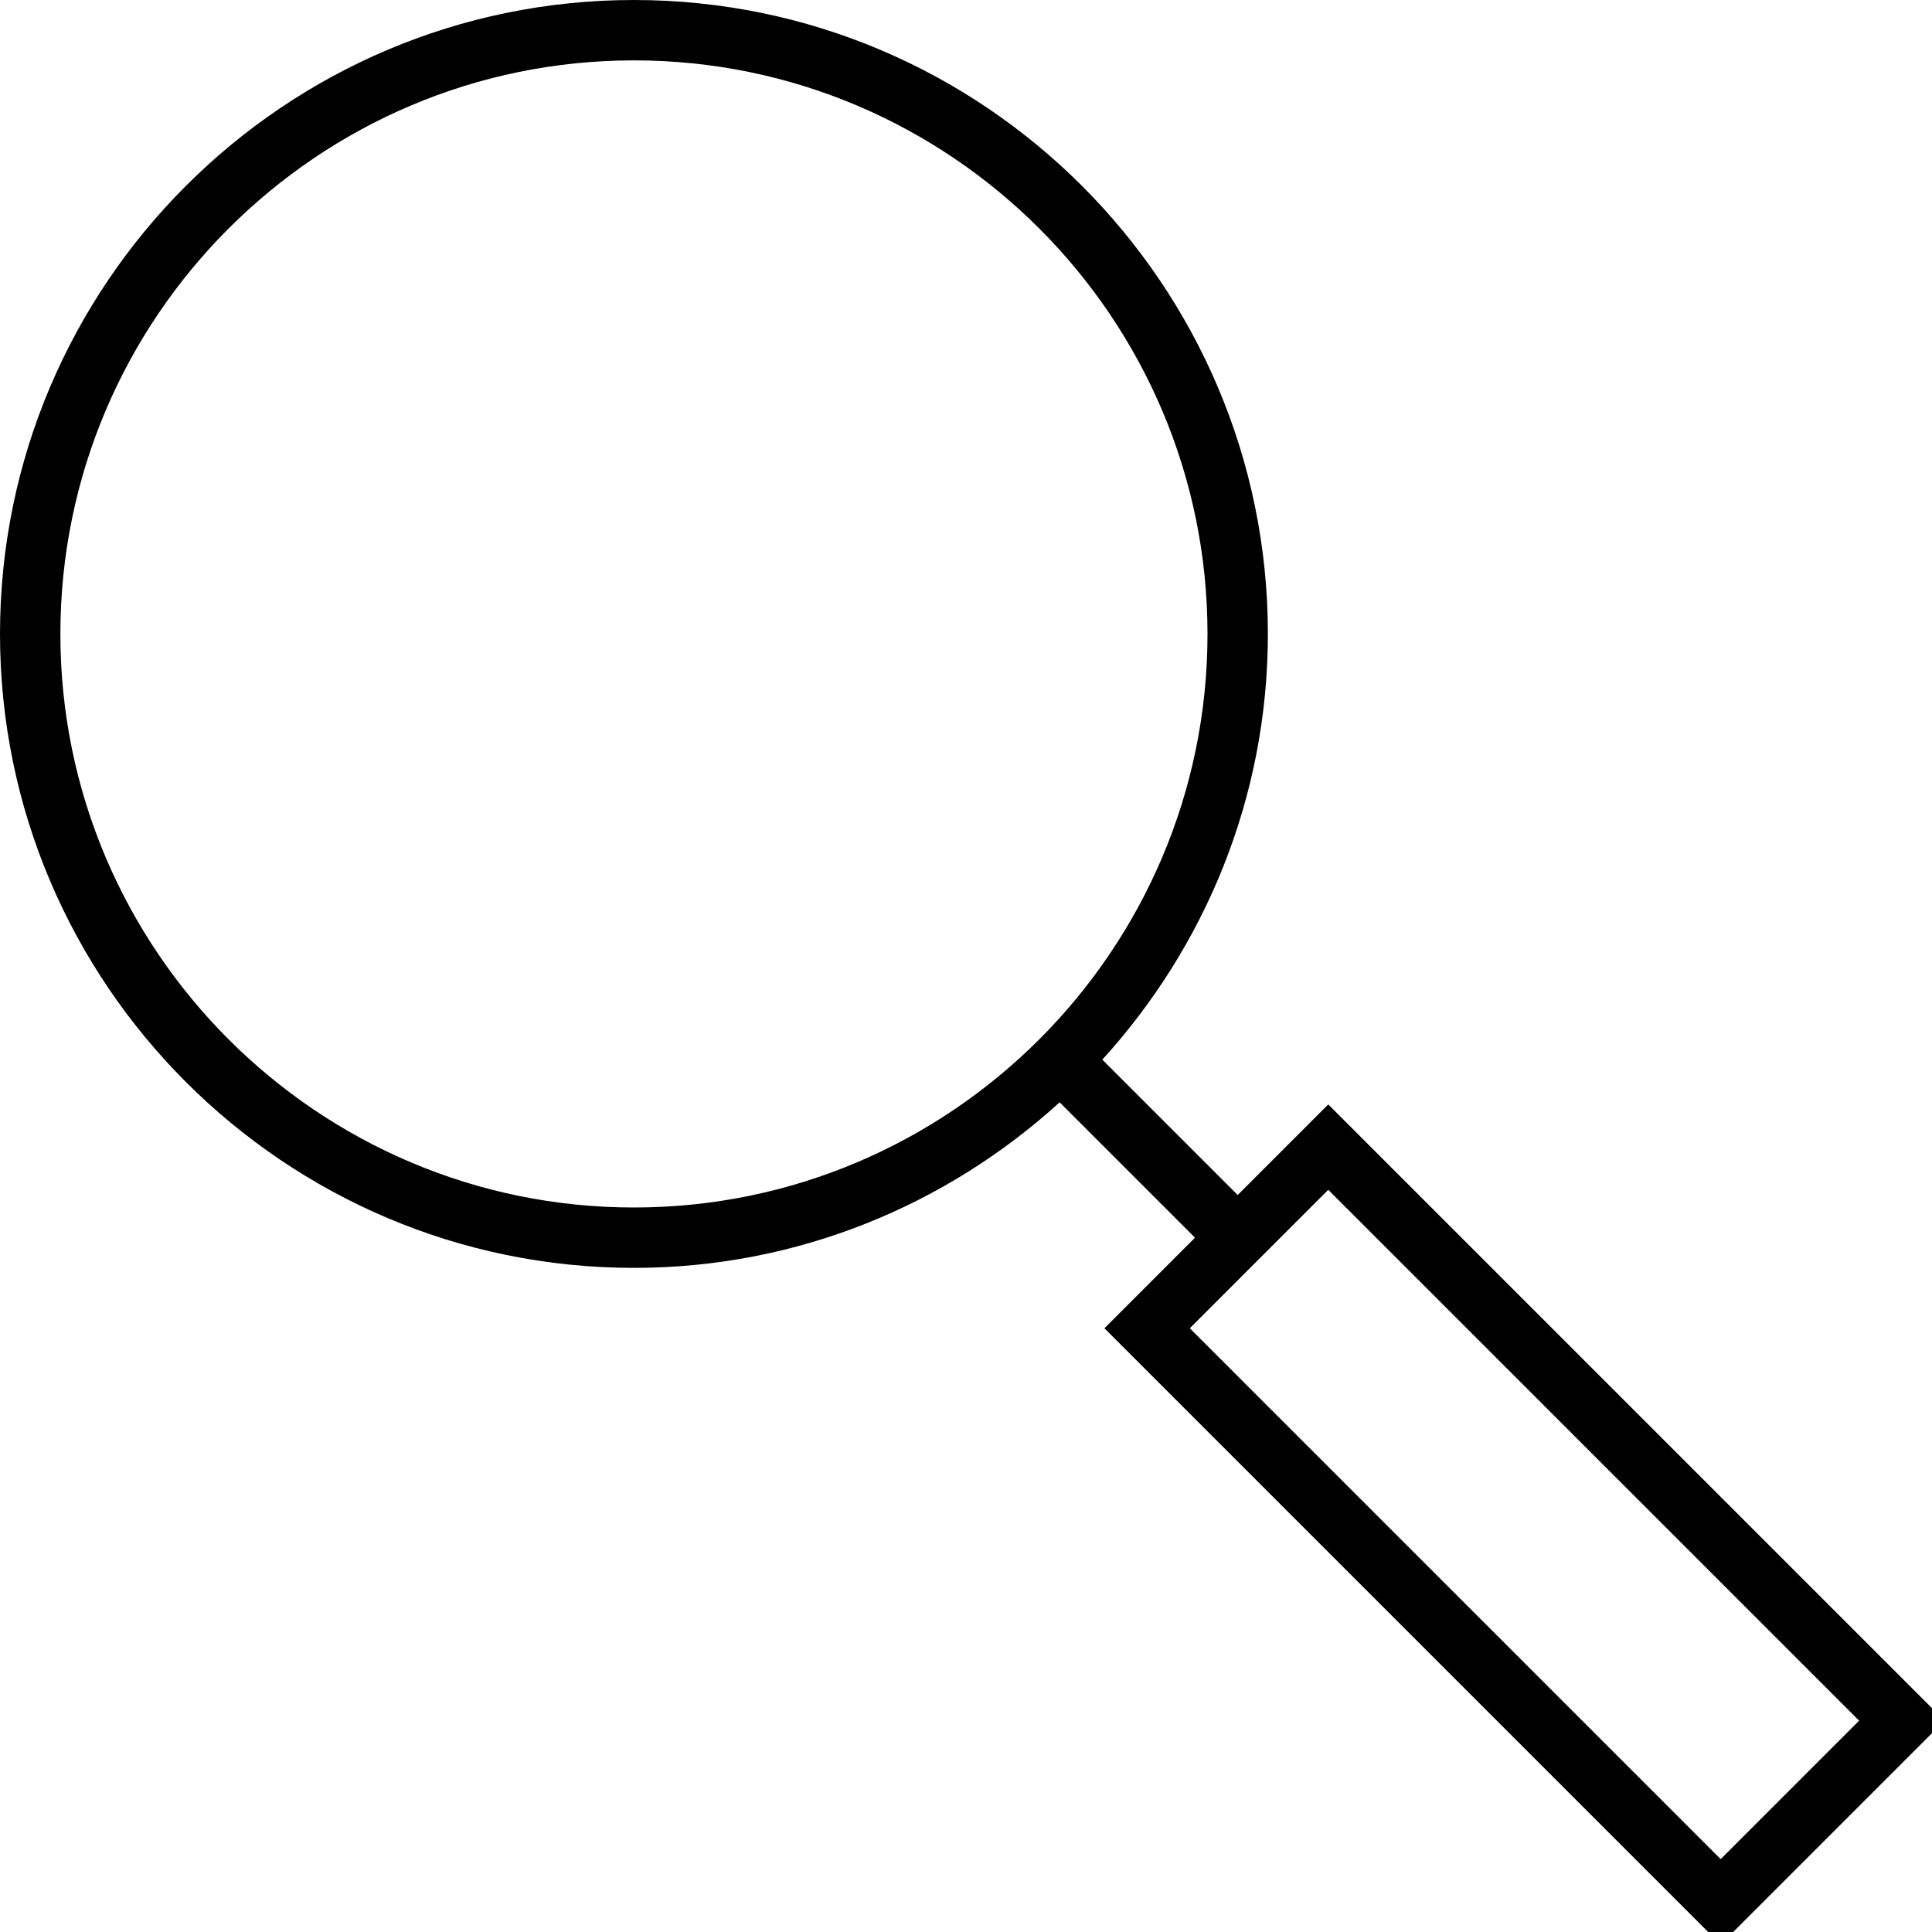 <?xml version="1.0" encoding="utf-8"?>
<!-- Generator: Adobe Illustrator 16.0.0, SVG Export Plug-In . SVG Version: 6.00 Build 0)  -->
<!DOCTYPE svg PUBLIC "-//W3C//DTD SVG 1.1//EN" "http://www.w3.org/Graphics/SVG/1.1/DTD/svg11.dtd">
<svg version="1.1" id="Layer_1" xmlns="http://www.w3.org/2000/svg" xmlns:xlink="http://www.w3.org/1999/xlink" x="0px" y="0px"
	 width="64px" height="64px" viewBox="0 0 64 64" enable-background="new 0 0 64 64" xml:space="preserve">
<g>
	<path d="M21,42c5.431,0,10.37-2.089,14.102-5.484L39.586,41l-3,3L57,64.414L64.414,57L44,36.586l-3,3l-4.484-4.484
		C39.91,31.37,42,26.431,42,21C42,9.42,32.579,0,21,0S0,9.42,0,21S9.421,42,21,42z M61.586,57L57,61.586L39.414,44L44,39.414
		L61.586,57z M21,2c10.477,0,19,8.523,19,19s-8.523,19-19,19S2,31.477,2,21S10.523,2,21,2z"/>
</g>
</svg>
